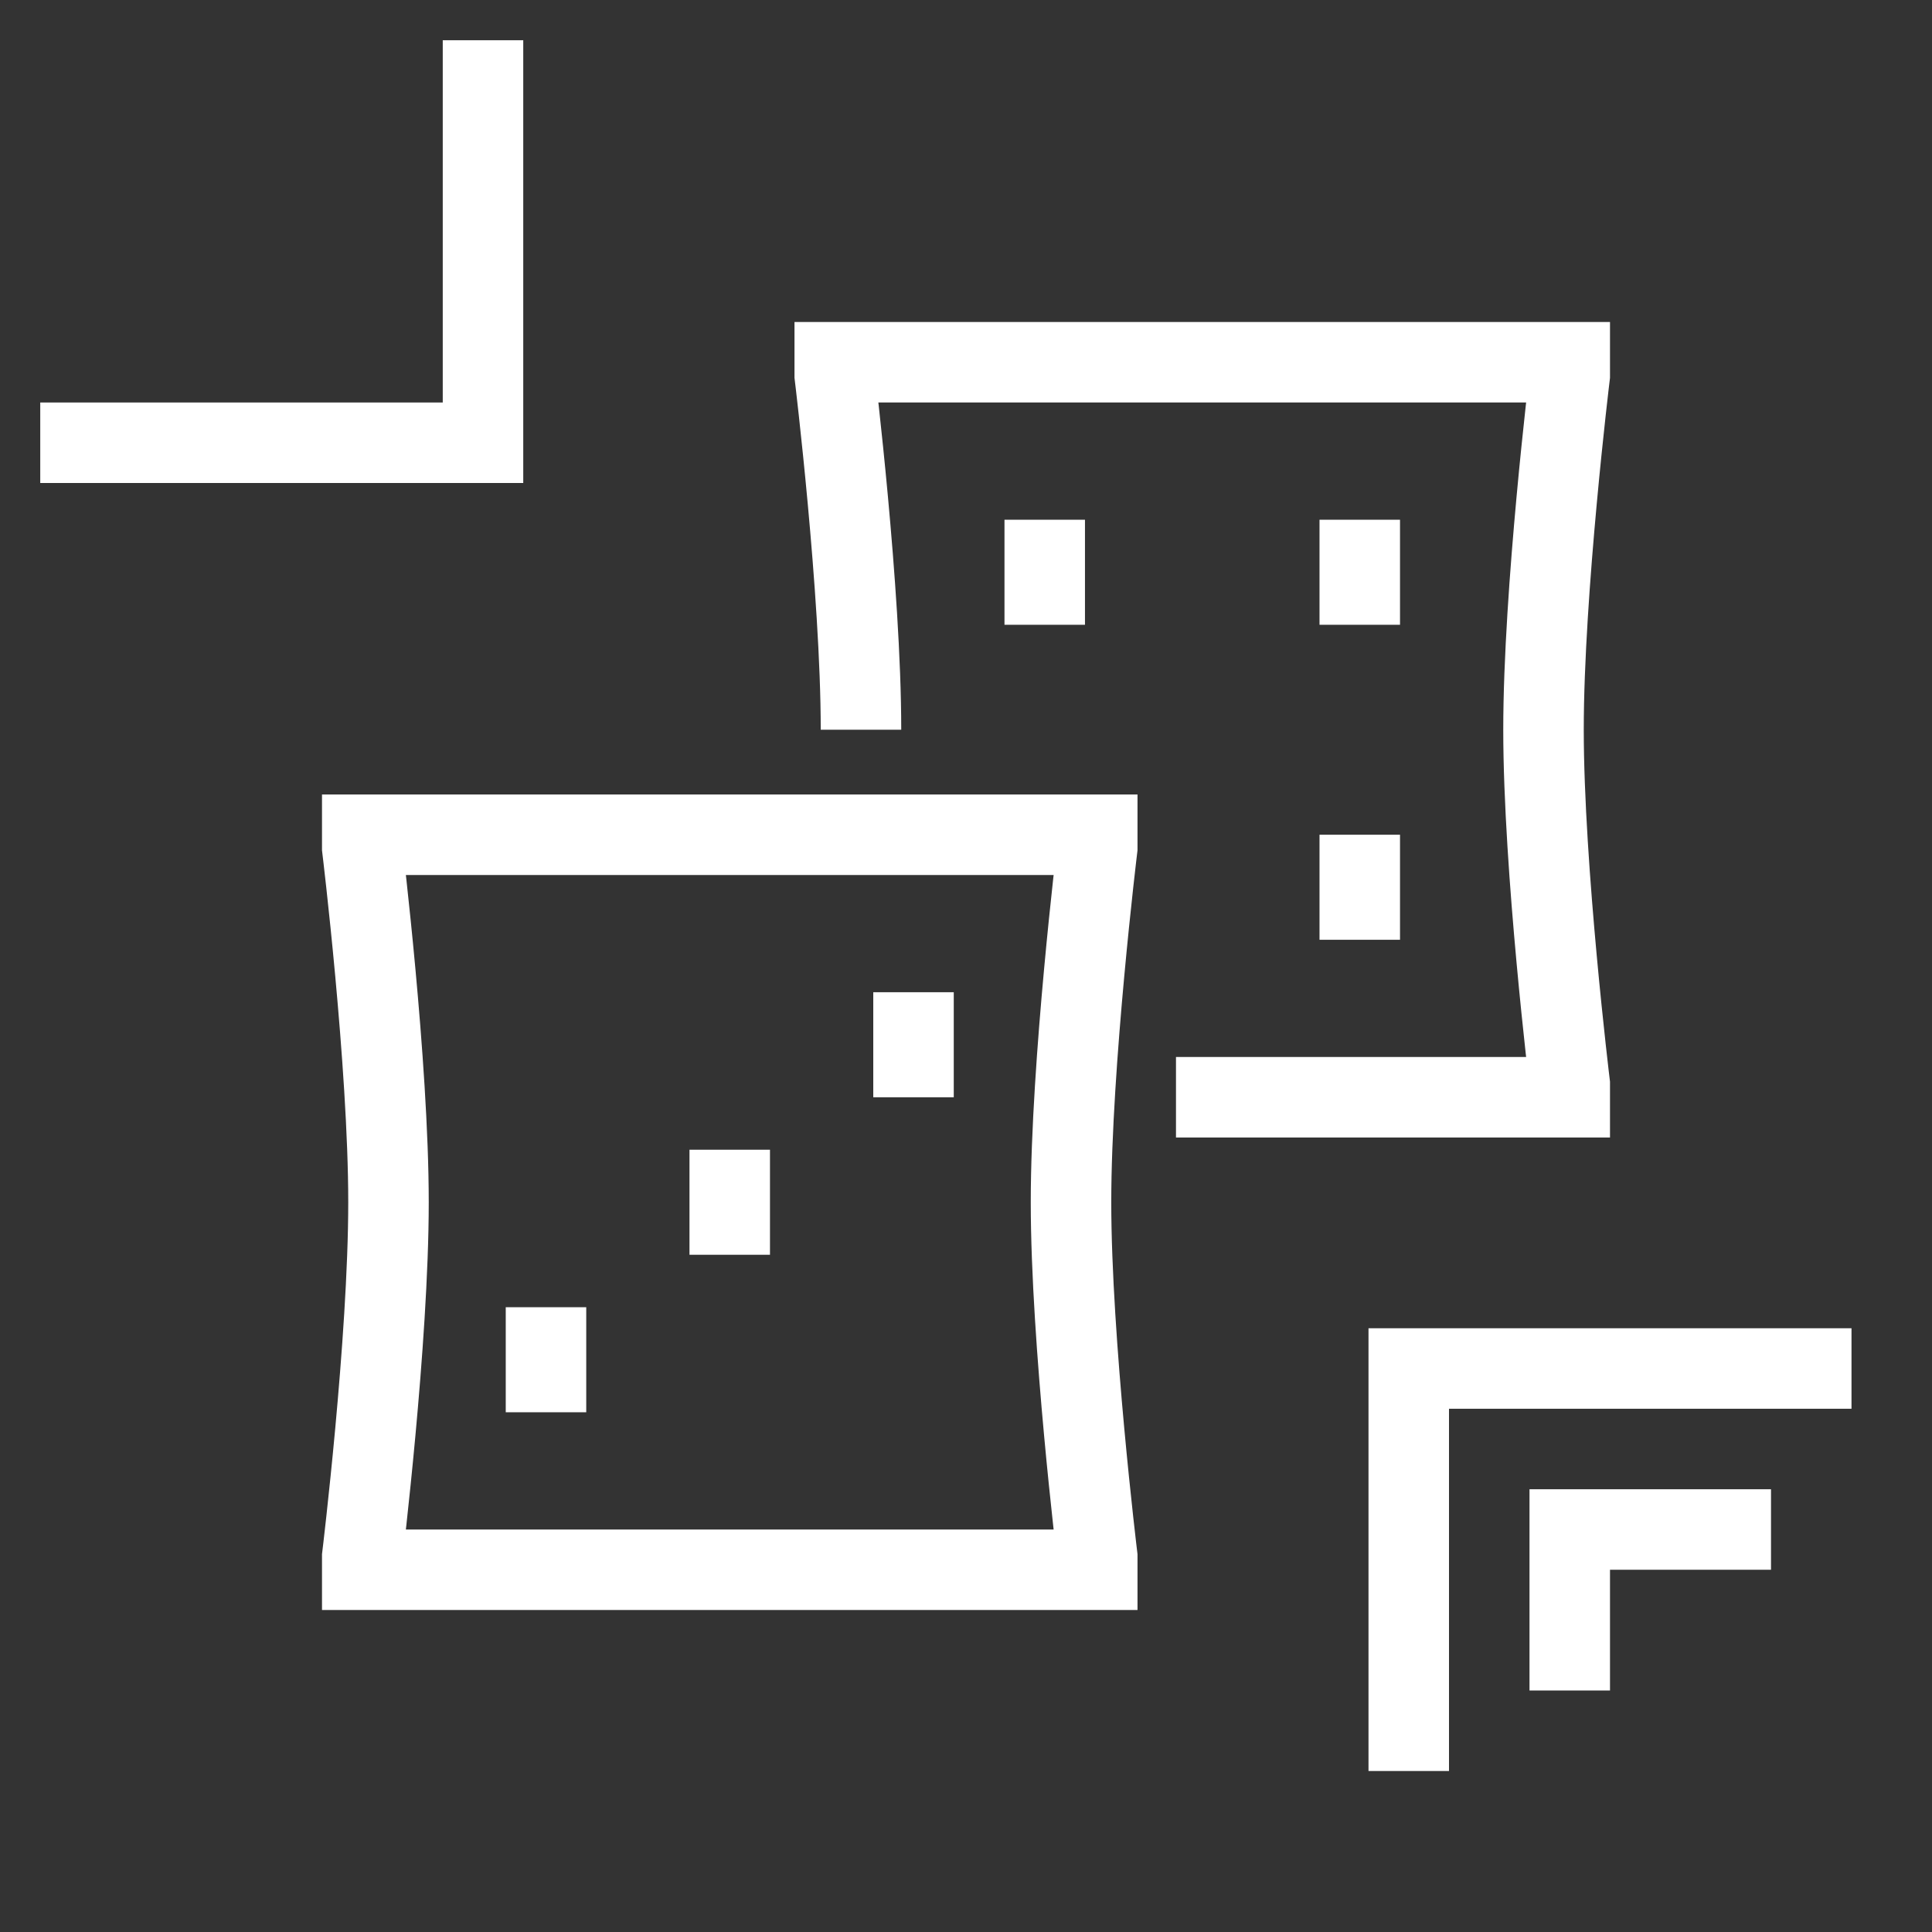 <svg width="48" height="48" viewBox="0 0 48 48" fill="none" xmlns="http://www.w3.org/2000/svg">
<rect x="0" y="0" width="48" height="48" fill="#333333" stroke="none"/>
<path d="M21.391 18.13C21.391 14.683 20.739 9.326 20.739 9.326V9H39V9.326C39 9.326 38.348 14.683 38.348 18.13C38.348 21.578 39 26.935 39 26.935V27.261H29.217M18.13 28.565V31.174M13.565 32.478V35.087M22.696 24.652V27.261M25.956 12.913V15.522M33.783 12.913V15.522M33.783 20.739V23.348M9 20.739V21.065C9 21.065 9.652 26.422 9.652 29.87C9.652 33.317 9 38.674 9 38.674V39H27.261V38.674C27.261 38.674 26.609 33.317 26.609 29.87C26.609 26.422 27.261 21.065 27.261 21.065V20.739H9Z" stroke="white" stroke-width="2"/>
<path d="M12 1V11H1" stroke="white" stroke-width="2"/>
<path d="M35 44V34H46" stroke="white" stroke-width="2"/>
<path d="M39 42V38H44" stroke="white" stroke-width="2"/>
</svg>
